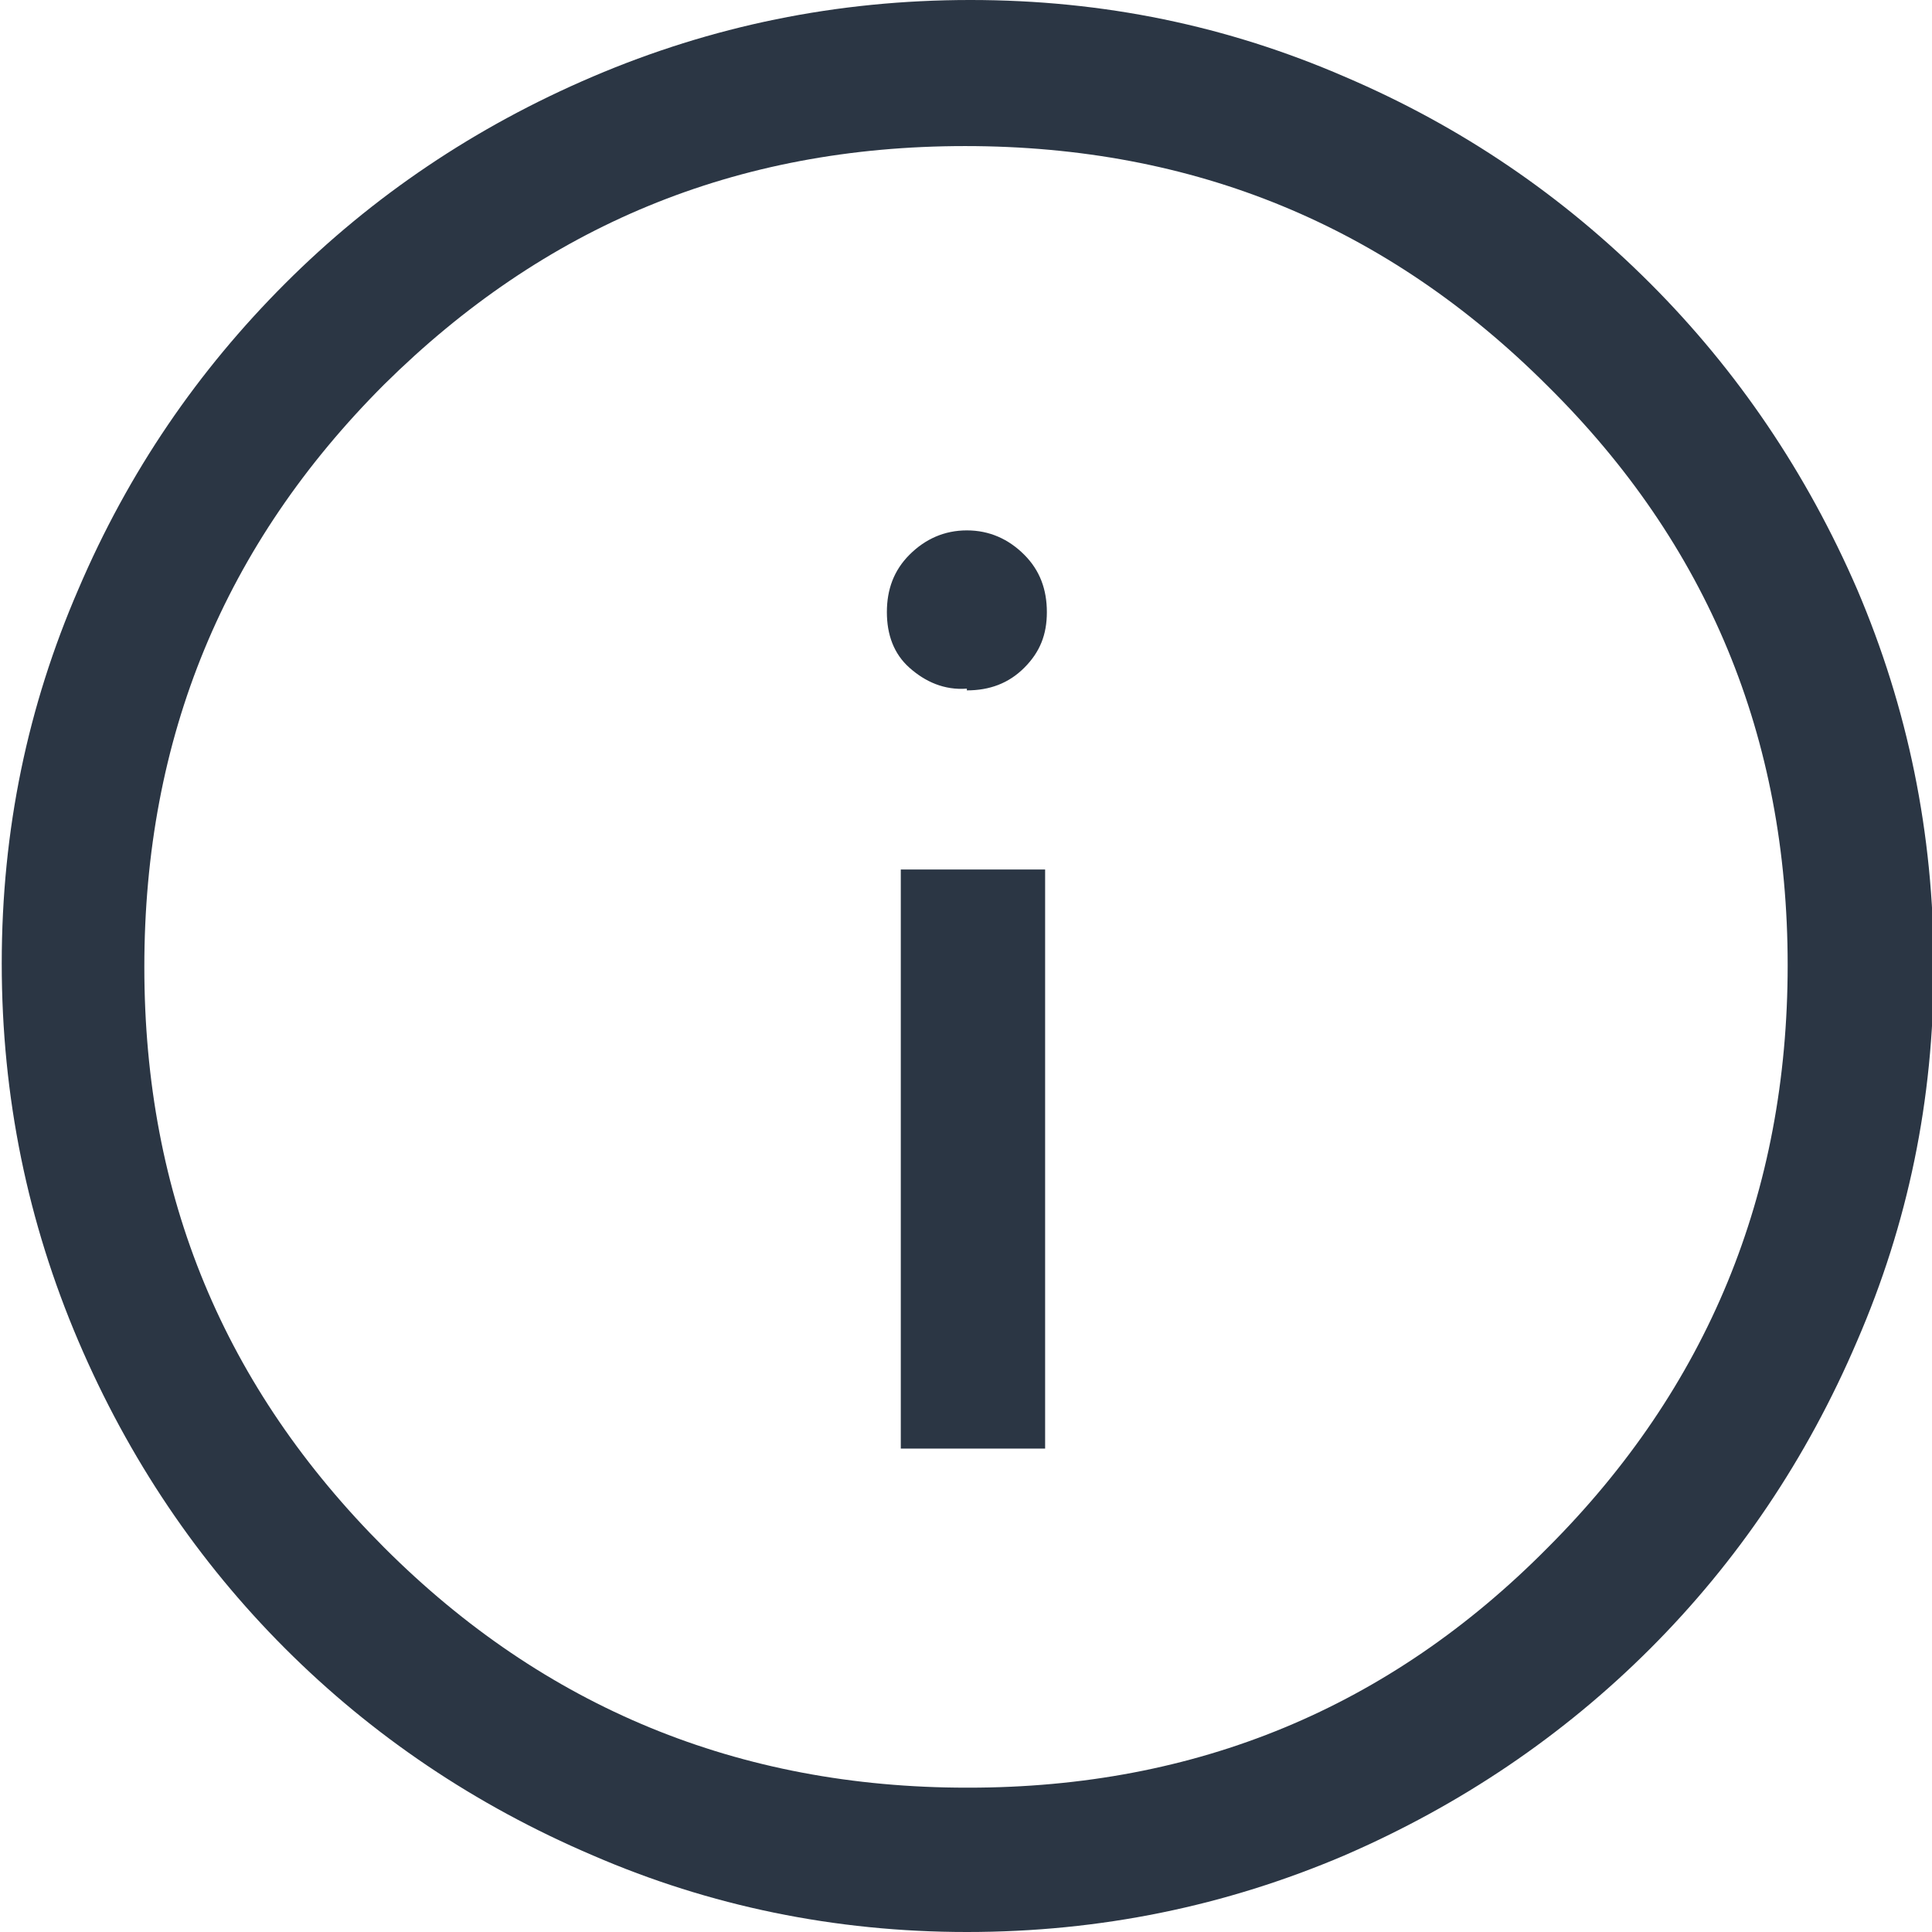 <?xml version="1.0" encoding="UTF-8"?><svg id="Laag_2" xmlns="http://www.w3.org/2000/svg" width="11.11" height="11.11" viewBox="0 0 11.11 11.11"><g id="Laag_2-2"><g id="info"><path d="M5.18,8.33h.83v-3.33h-.83v3.33Zm.38-4.36c.13,0,.24-.04,.33-.13s.13-.19,.13-.32-.04-.24-.13-.33c-.09-.09-.2-.14-.33-.14s-.24,.05-.33,.14-.13,.2-.13,.33,.04,.24,.13,.32c.09,.08,.2,.13,.33,.12Zm0,7.14c-.76,0-1.48-.15-2.15-.44-.68-.29-1.27-.69-1.77-1.19s-.9-1.09-1.19-1.77c-.29-.68-.44-1.4-.44-2.17s.15-1.48,.44-2.15c.29-.68,.69-1.26,1.19-1.76,.5-.5,1.09-.9,1.77-1.19,.68-.29,1.4-.44,2.17-.44s1.48,.15,2.15,.44c.68,.29,1.26,.69,1.76,1.19,.5,.5,.9,1.09,1.19,1.76,.29,.68,.44,1.4,.44,2.17s-.15,1.48-.44,2.15c-.29,.68-.69,1.27-1.19,1.77-.5,.5-1.09,.9-1.76,1.19-.68,.29-1.4,.44-2.17,.44Zm.01-.83c1.31,0,2.42-.46,3.33-1.38,.92-.92,1.38-2.04,1.38-3.35s-.46-2.42-1.38-3.33c-.92-.92-2.03-1.38-3.35-1.38s-2.42,.46-3.34,1.37c-.92,.92-1.38,2.03-1.38,3.35s.46,2.42,1.38,3.34c.92,.92,2.04,1.38,3.35,1.38Z" fill="#2b3644"/></g></g></svg>